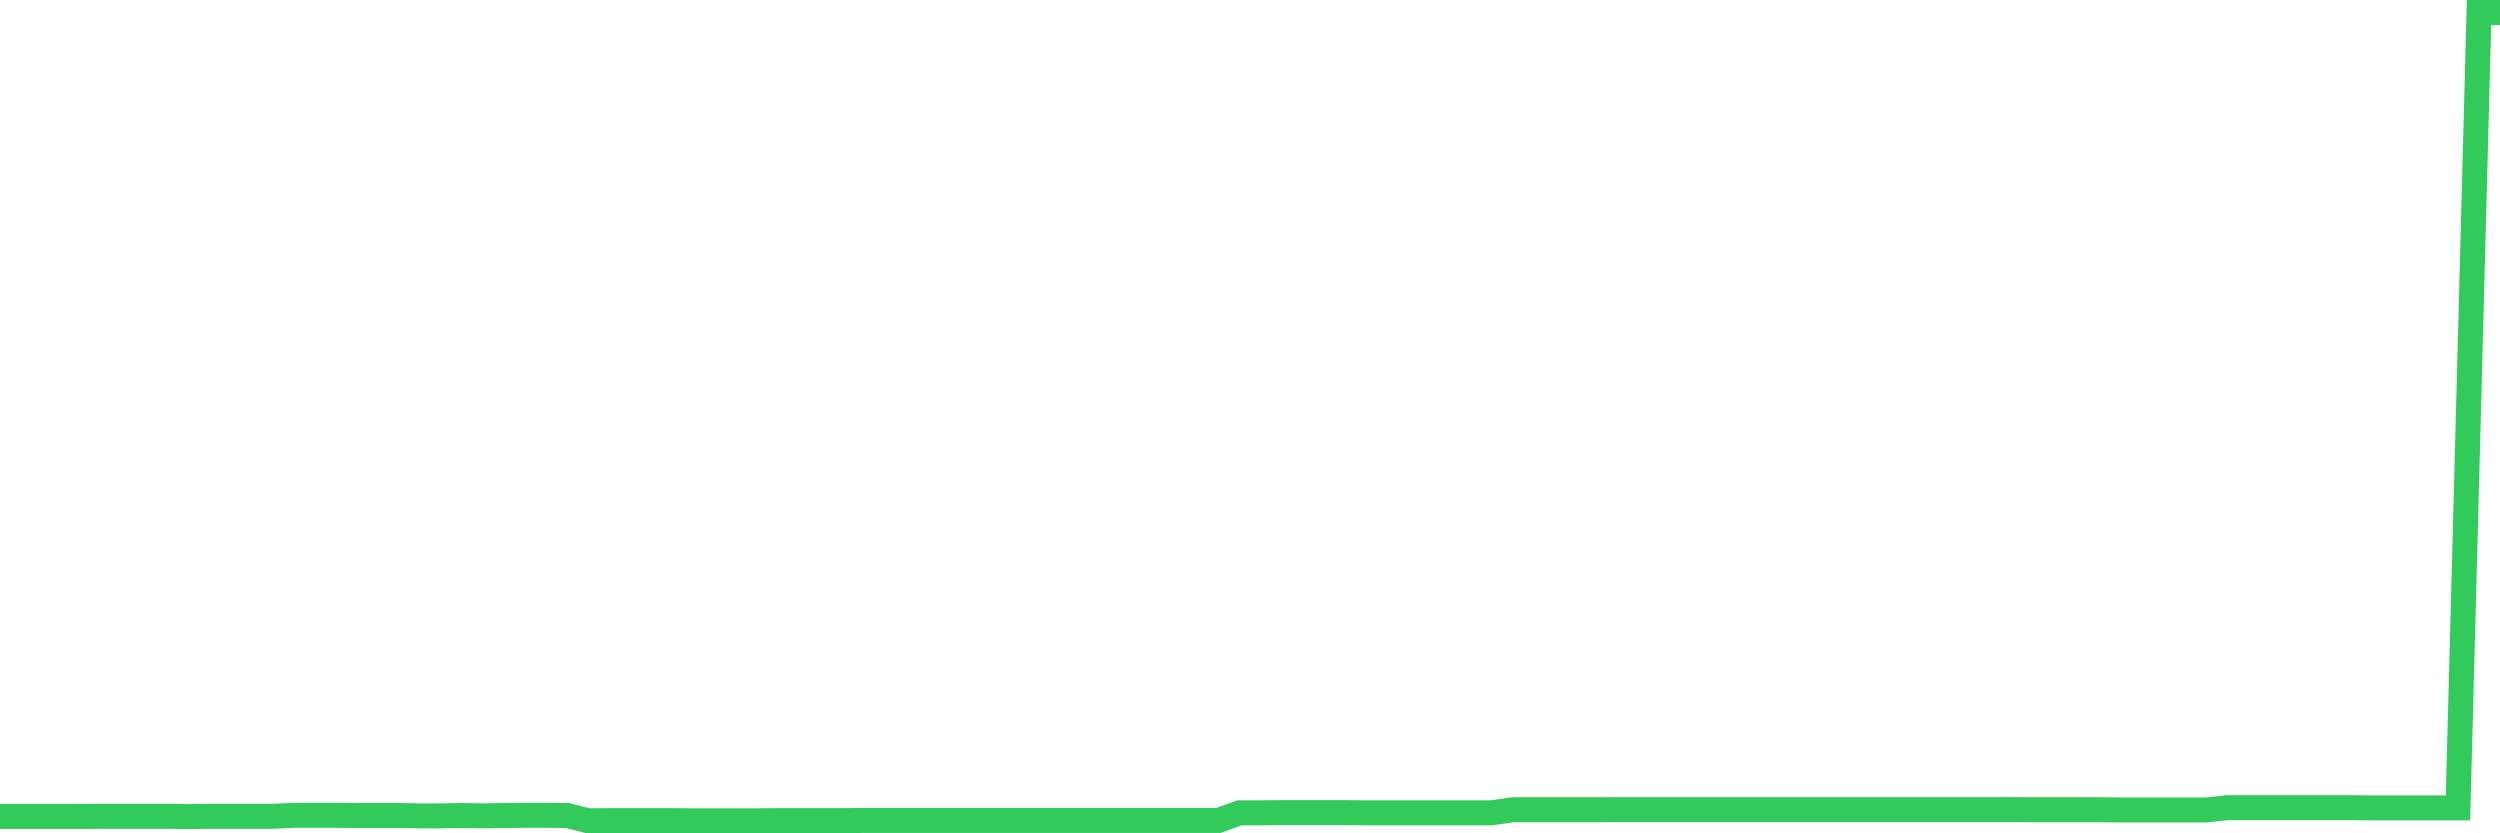<svg
  xmlns="http://www.w3.org/2000/svg"
  xmlns:xlink="http://www.w3.org/1999/xlink"
  width="120"
  height="40"
  viewBox="0 0 120 40"
  preserveAspectRatio="none"
>
  <polyline
    points="0,39.19 1.008,39.19 2.017,39.19 3.025,39.19 4.034,39.19 5.042,39.181 6.05,39.181 7.059,39.181 8.067,39.181 9.076,39.199 10.084,39.181 11.092,39.181 12.101,39.181 13.109,39.181 14.118,39.135 15.126,39.135 16.134,39.135 17.143,39.144 18.151,39.144 19.16,39.144 20.168,39.162 21.176,39.162 22.185,39.144 23.193,39.162 24.202,39.144 25.21,39.135 26.218,39.135 27.227,39.144 28.235,39.4 29.244,39.391 30.252,39.391 31.261,39.391 32.269,39.391 33.277,39.4 34.286,39.4 35.294,39.4 36.303,39.4 37.311,39.391 38.319,39.391 39.328,39.391 40.336,39.391 41.345,39.382 42.353,39.382 43.361,39.382 44.37,39.382 45.378,39.382 46.387,39.382 47.395,39.382 48.403,39.382 49.412,39.382 50.42,39.382 51.429,39.382 52.437,39.382 53.445,39.382 54.454,39.382 55.462,39.382 56.471,39.382 57.479,39.382 58.487,39.382 59.496,39.016 60.504,39.016 61.513,39.007 62.521,39.007 63.529,39.007 64.538,39.007 65.546,39.016 66.555,39.016 67.563,39.016 68.571,39.016 69.58,39.016 70.588,39.016 71.597,39.016 72.605,38.87 73.613,38.87 74.622,38.87 75.63,38.87 76.639,38.87 77.647,38.861 78.655,38.861 79.664,38.861 80.672,38.861 81.681,38.861 82.689,38.861 83.697,38.861 84.706,38.861 85.714,38.861 86.723,38.861 87.731,38.861 88.739,38.861 89.748,38.861 90.756,38.861 91.765,38.861 92.773,38.861 93.782,38.861 94.79,38.861 95.798,38.861 96.807,38.861 97.815,38.87 98.824,38.87 99.832,38.87 100.84,38.87 101.849,38.879 102.857,38.879 103.866,38.879 104.874,38.879 105.882,38.879 106.891,38.77 107.899,38.77 108.908,38.77 109.916,38.77 110.924,38.77 111.933,38.77 112.941,38.77 113.95,38.779 114.958,38.779 115.966,38.779 116.975,38.779 117.983,38.779 118.992,0.6 120,0.6"
    fill="none"
    stroke="#32ca5b"
    stroke-width="1.2"
  >
  </polyline>
</svg>